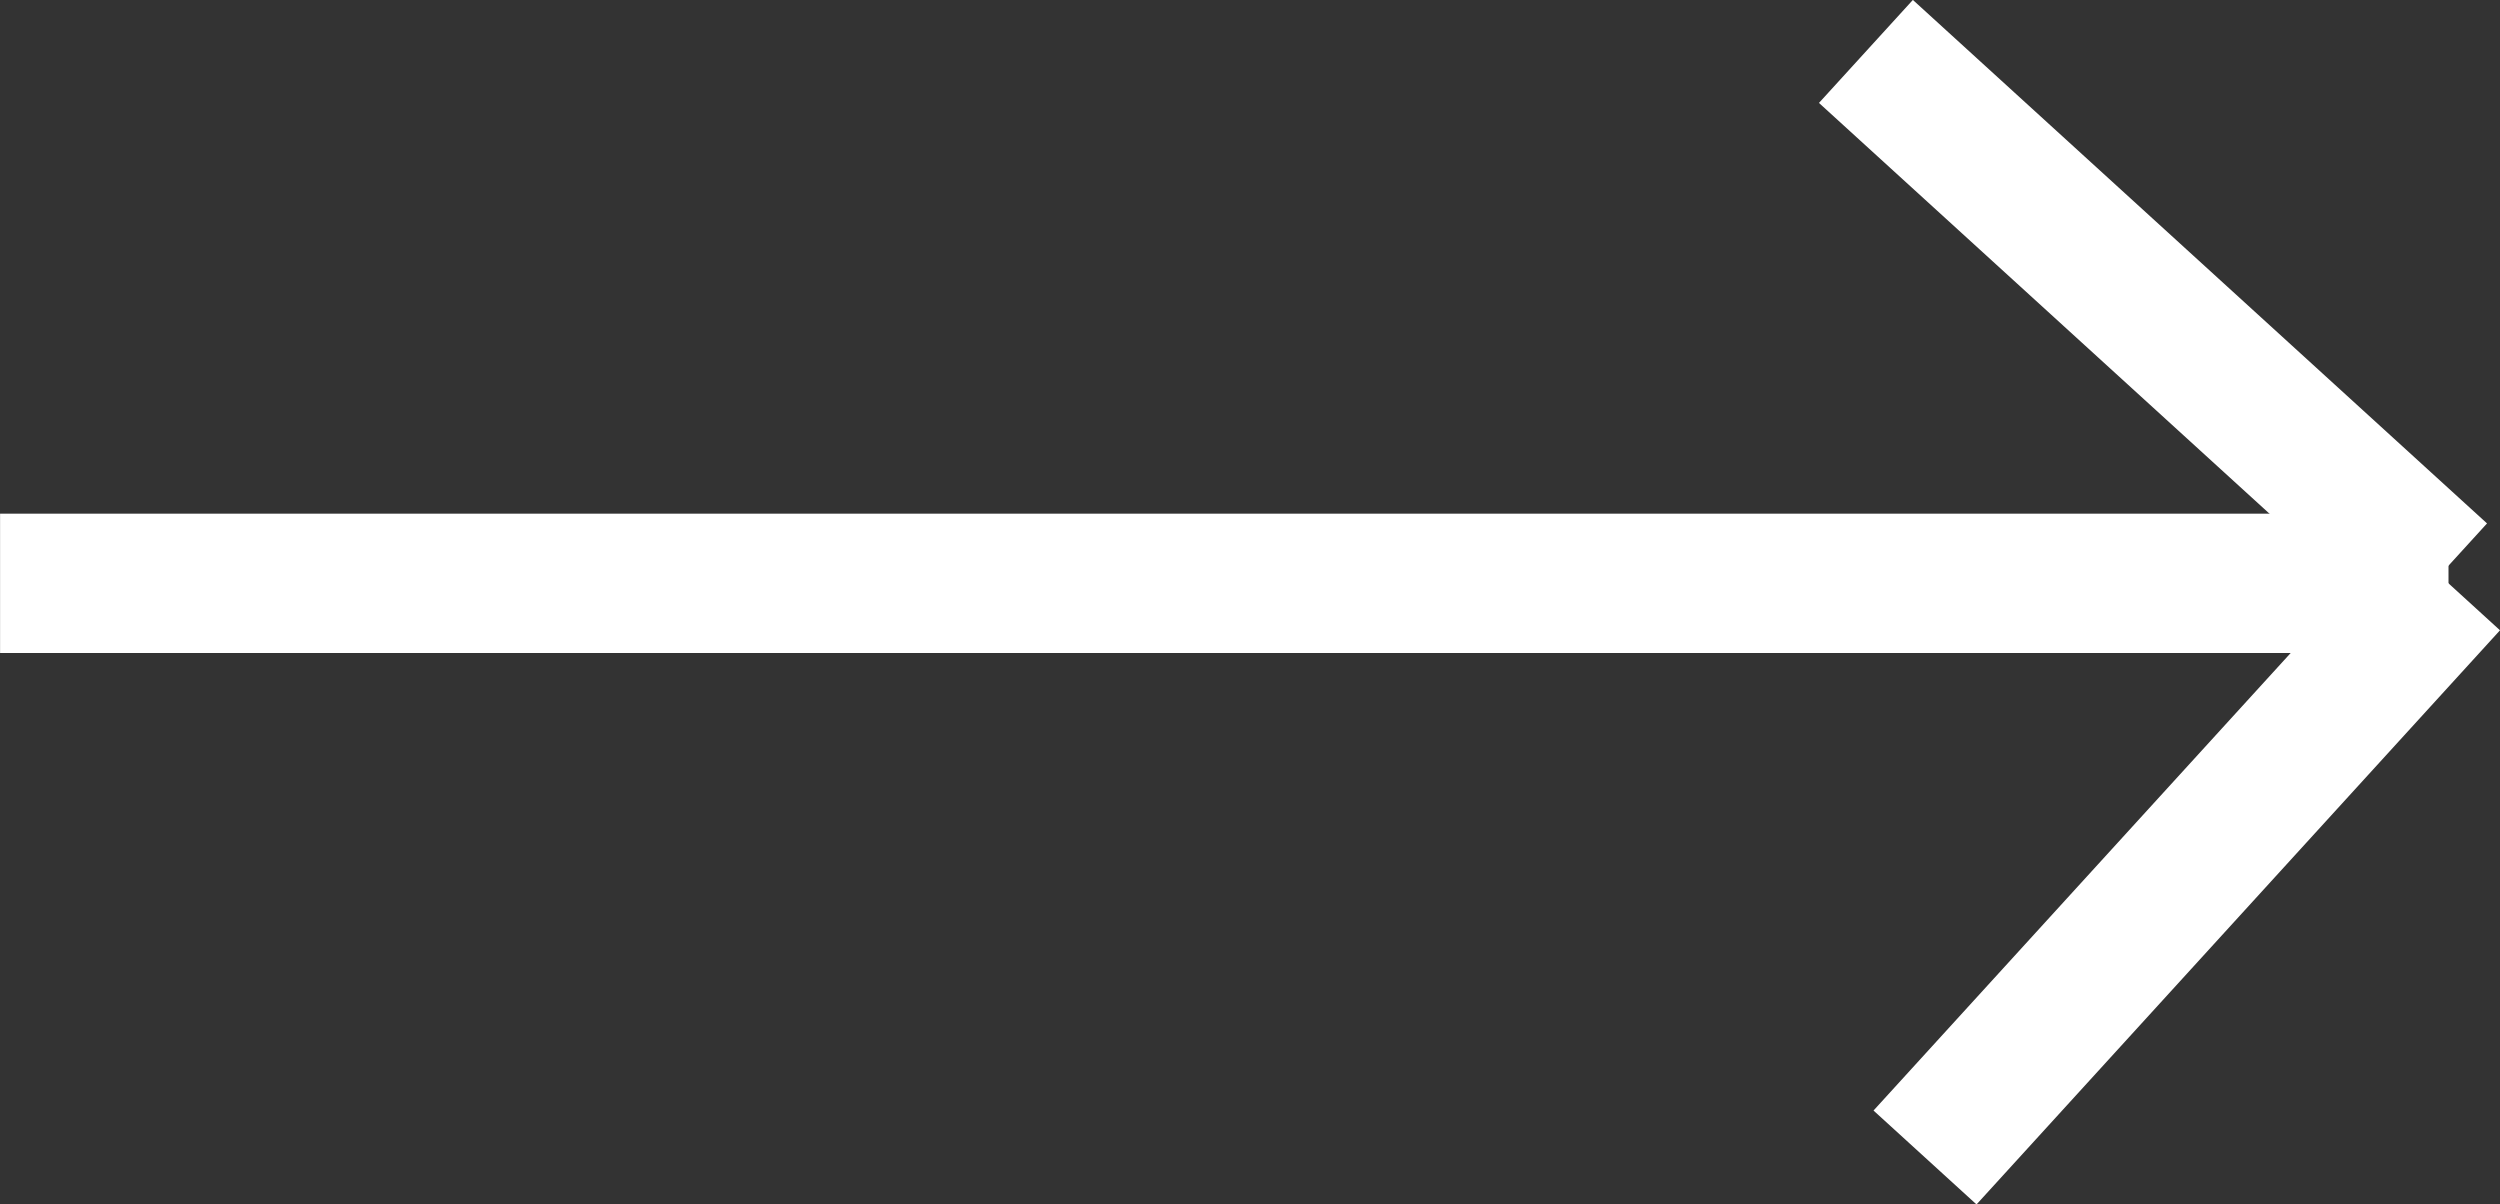 <svg xmlns="http://www.w3.org/2000/svg" width="35.875" height="17.284" viewBox="0 0 35.875 17.284">
  <rect x="0" y="0" width="35.875" height="17.284" fill="#333333" stroke="none"/>
  <g id="Group_64" data-name="Group 64" transform="translate(1164.636 2556.61) rotate(180)">
    <g id="Group_63" data-name="Group 63" transform="translate(201 -587.5)">
      <line id="Line_9" data-name="Line 9" x1="35.135" transform="translate(928.5 3135.739)" fill="none" stroke="#fff" stroke-width="2"/>
      <line id="Line_10" data-name="Line 10" x1="7.512" y2="8.239" transform="translate(928.5 3127.5)" fill="none" stroke="#fff" stroke-width="2"/>
      <g id="Group_61" data-name="Group 61" transform="translate(928.621 3143.372) rotate(-90)">
        <line id="Line_11" data-name="Line 11" x1="7.512" y2="8.239" transform="translate(0)" fill="none" stroke="#fff" stroke-width="2"/>
      </g>
    </g>
  </g>
</svg>
